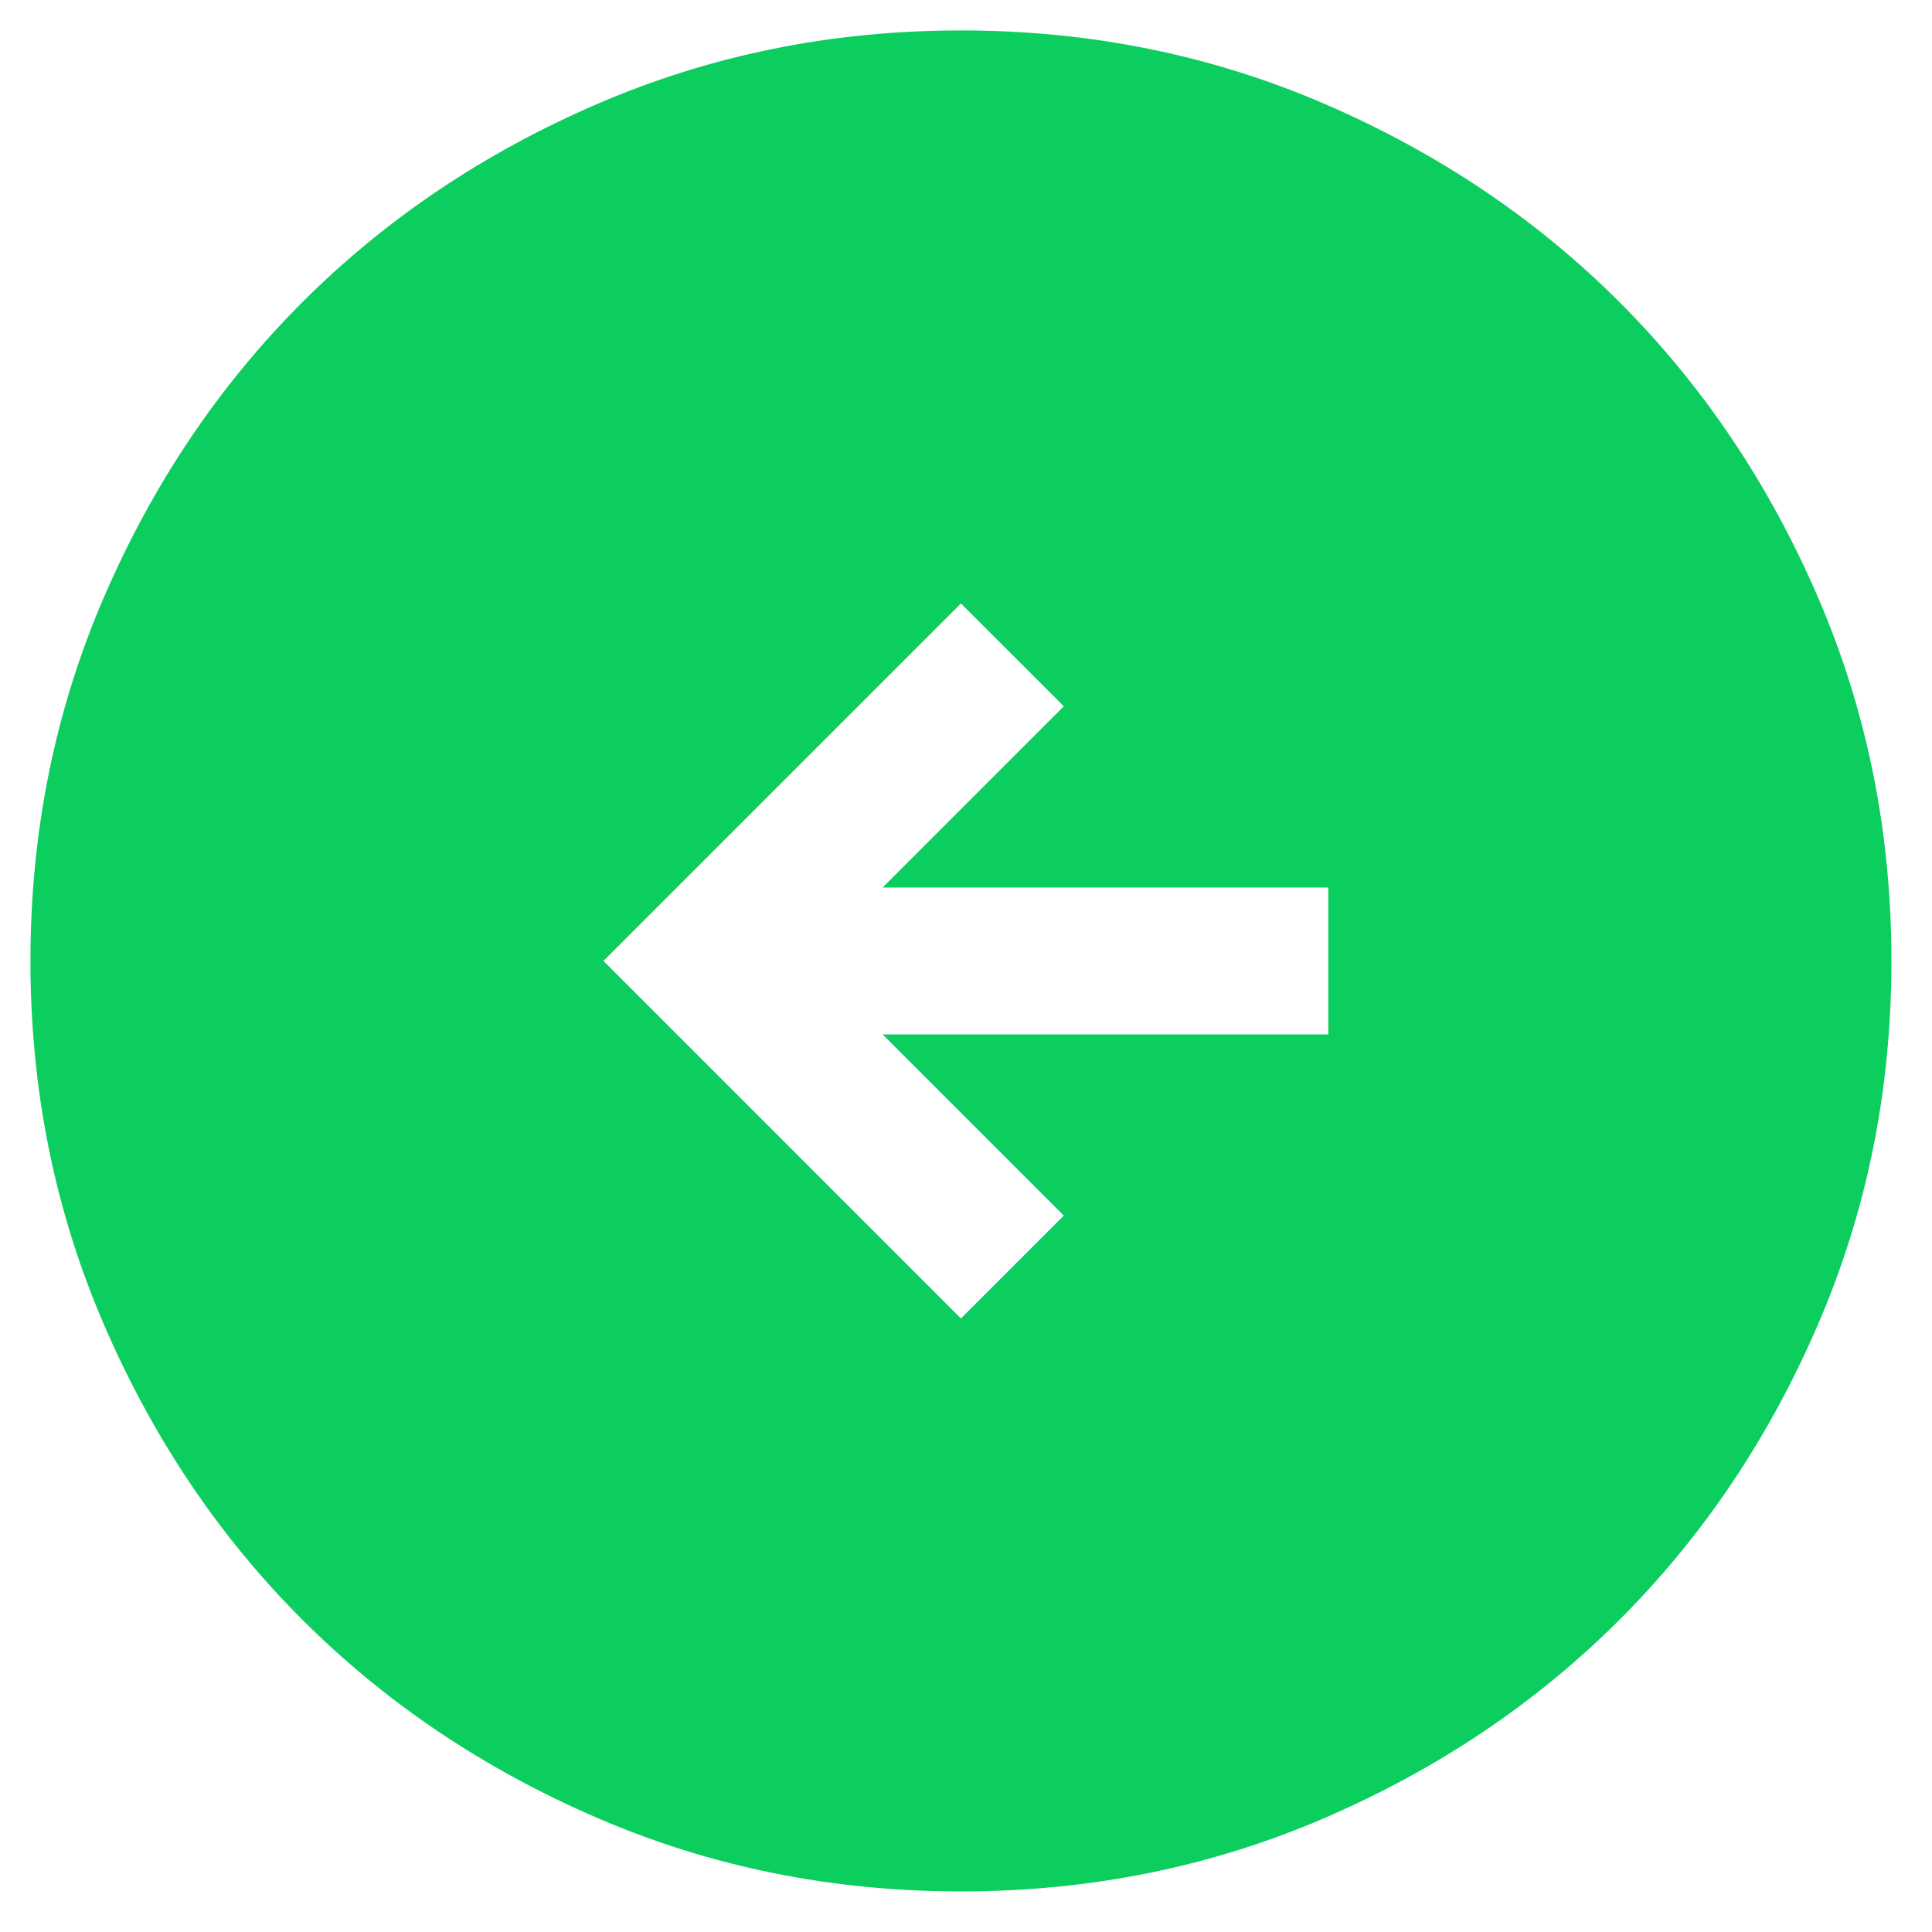 <svg width="37" height="37" viewBox="0 0 37 37" fill="none" xmlns="http://www.w3.org/2000/svg">
<path d="M18.403 25.25L20.373 23.28L16.903 19.81H25.438V16.997H16.903L20.373 13.526L18.403 11.557L11.557 18.403L18.403 25.25ZM18.403 36.223C15.934 36.223 13.613 35.754 11.44 34.816C9.267 33.879 7.383 32.612 5.789 31.018C4.194 29.424 2.928 27.54 1.99 25.366C1.052 23.194 0.583 20.873 0.583 18.403C0.583 15.934 1.052 13.612 1.99 11.438C2.928 9.266 4.194 7.383 5.789 5.789C7.383 4.194 9.267 2.928 11.44 1.99C13.613 1.052 15.934 0.583 18.403 0.583C20.873 0.583 23.195 1.052 25.368 1.99C27.54 2.928 29.424 4.194 31.018 5.789C32.612 7.383 33.879 9.266 34.816 11.438C35.754 13.612 36.223 15.934 36.223 18.403C36.223 20.873 35.754 23.194 34.816 25.366C33.879 27.54 32.612 29.424 31.018 31.018C29.424 32.612 27.54 33.879 25.368 34.816C23.195 35.754 20.873 36.223 18.403 36.223Z" fill="#0BCE5F"/>
</svg>
